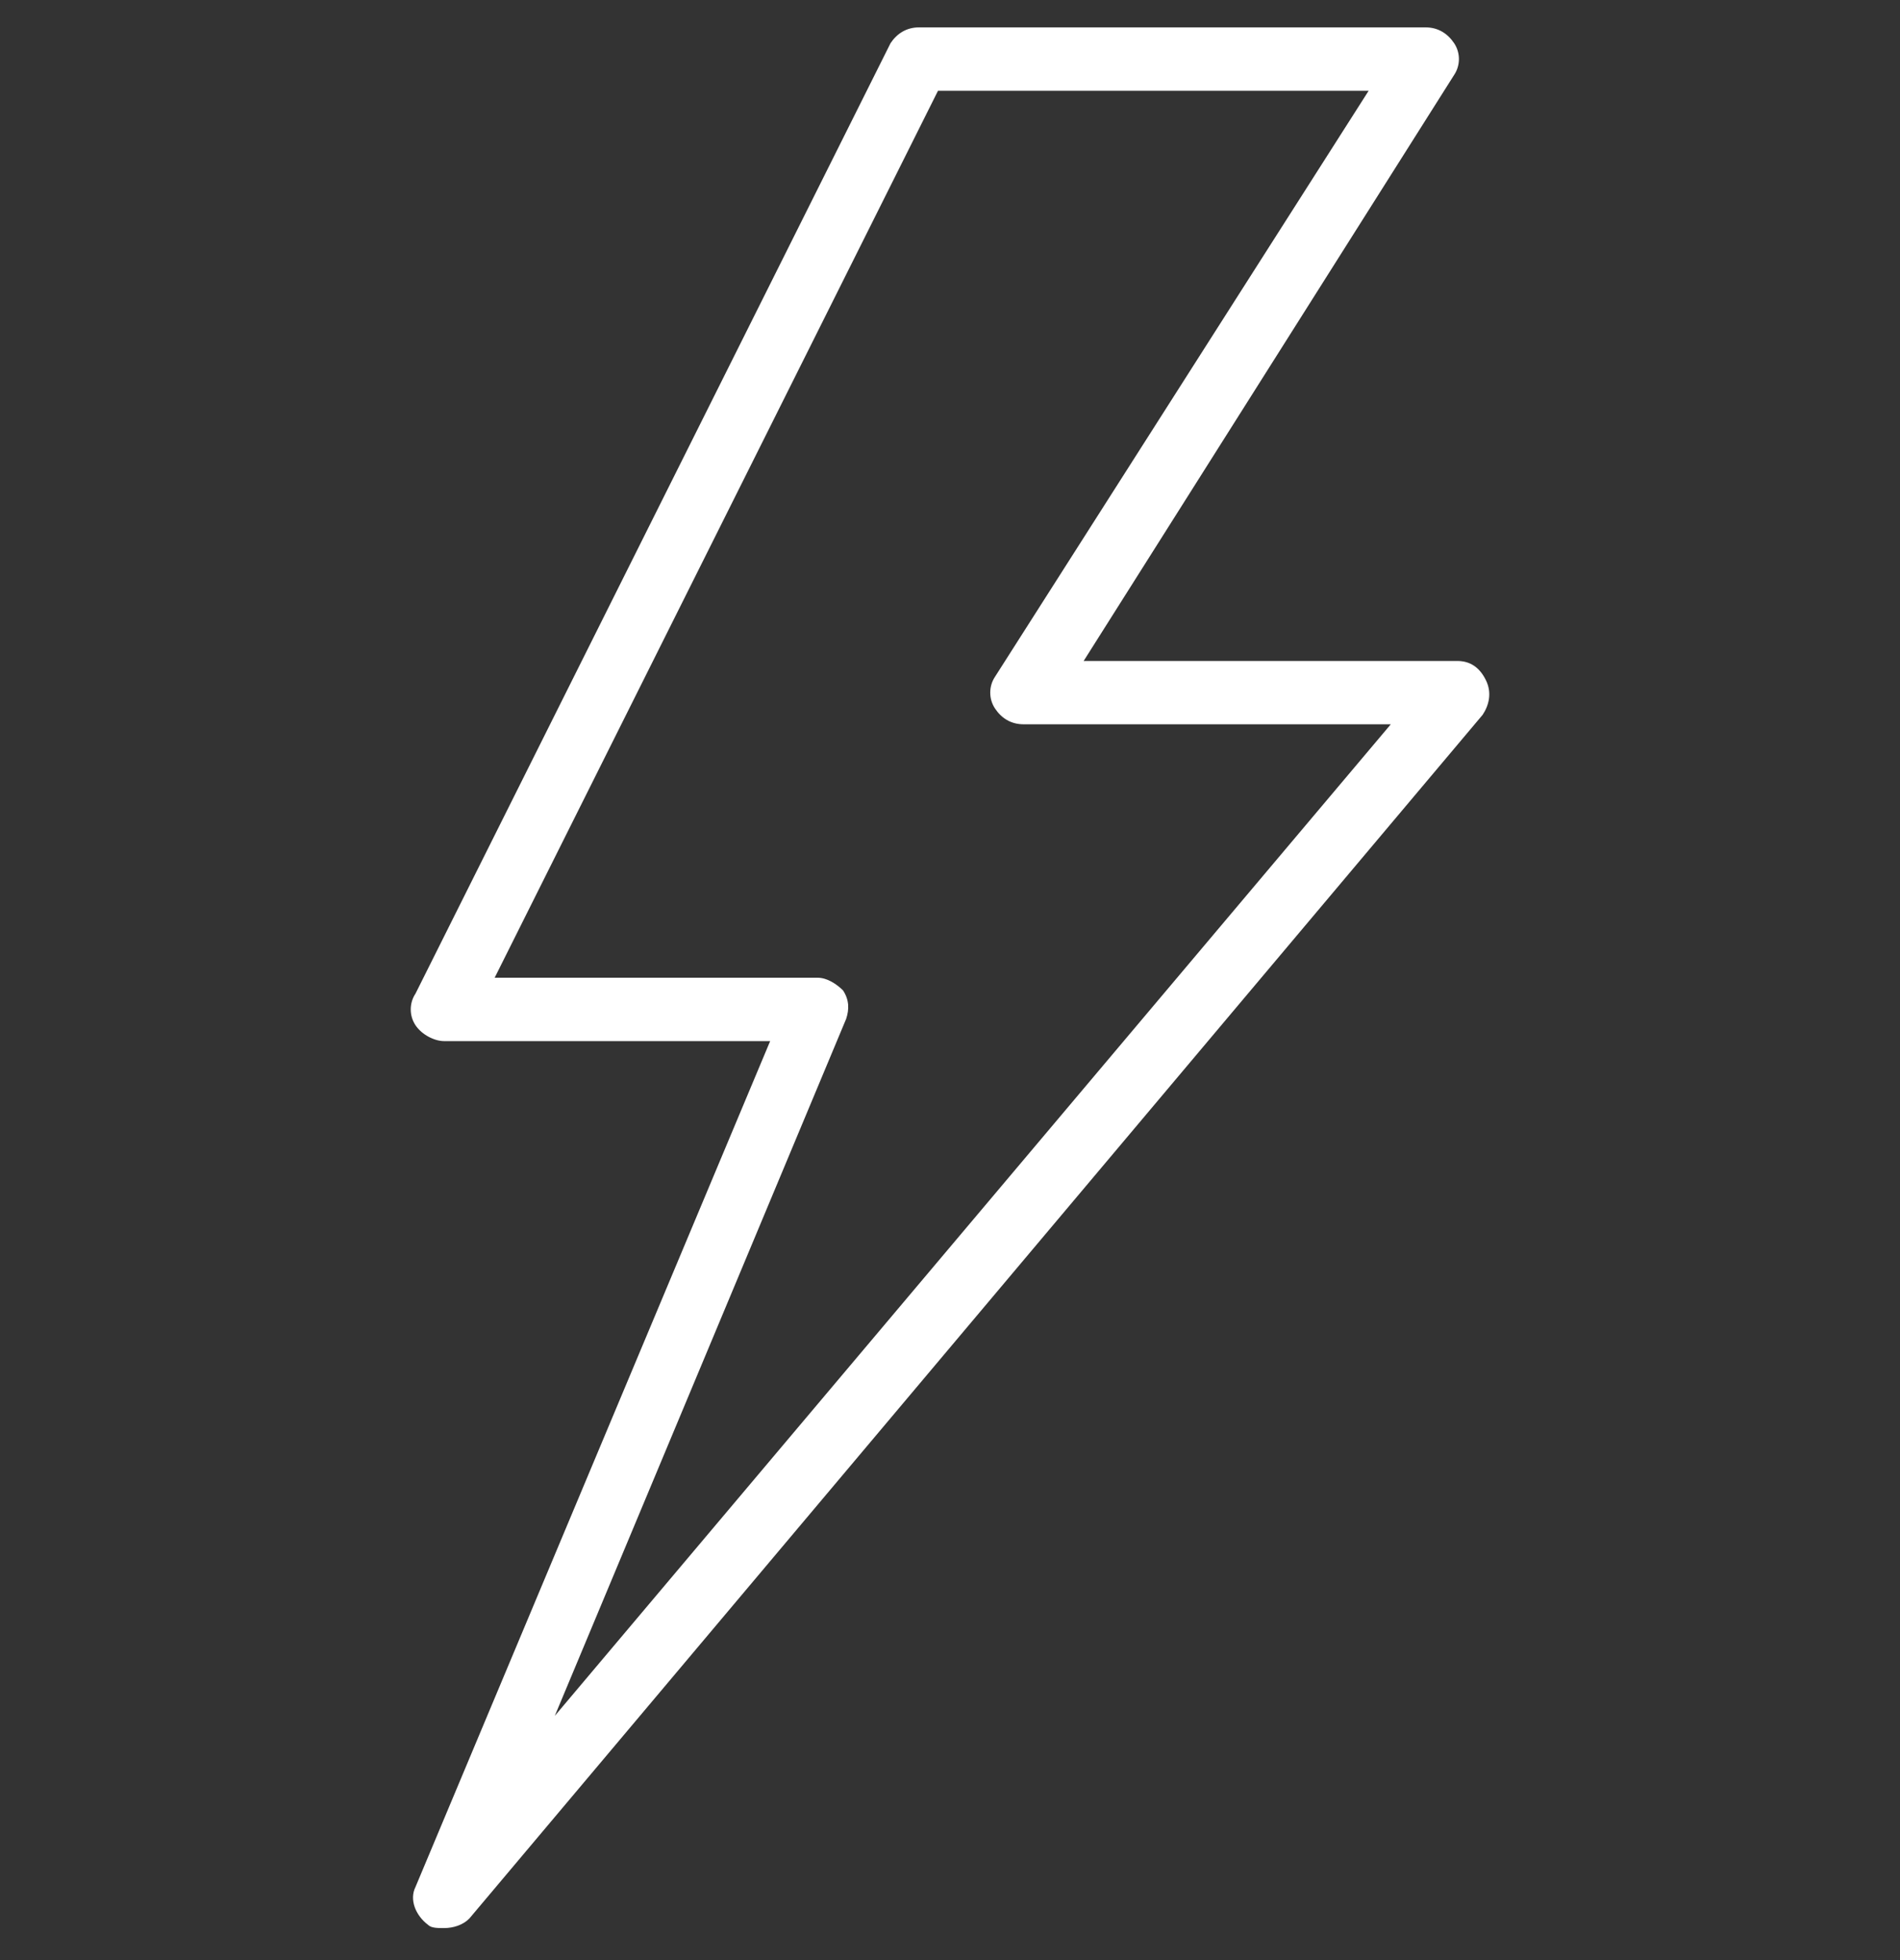 <svg width="32" height="33" viewBox="0 0 32 33" fill="none" xmlns="http://www.w3.org/2000/svg">
<rect x="0" y="0" width="32" height="33" fill="#333333" stroke="none"/>
<path d="M25.024 11.448C24.918 11.234 24.758 11.128 24.544 11.128H18.251L24.491 1.261C24.598 1.101 24.598 0.888 24.491 0.728C24.384 0.568 24.224 0.461 24.011 0.461H15.478C15.264 0.461 15.104 0.568 14.998 0.728L6.998 16.728C6.891 16.888 6.891 17.101 6.998 17.261C7.104 17.421 7.318 17.528 7.478 17.528H12.971L6.998 31.768C6.891 31.981 6.998 32.248 7.211 32.408C7.264 32.461 7.371 32.461 7.478 32.461C7.638 32.461 7.798 32.408 7.904 32.301L24.971 12.034C25.078 11.874 25.131 11.661 25.024 11.448ZM9.344 28.888L14.251 17.154C14.304 16.994 14.304 16.834 14.198 16.674C14.091 16.568 13.931 16.461 13.771 16.461H8.331L15.798 1.528H23.051L16.758 11.394C16.651 11.554 16.651 11.768 16.758 11.928C16.864 12.088 17.024 12.194 17.238 12.194H23.424L9.344 28.888Z" fill="white"/>
</svg>
